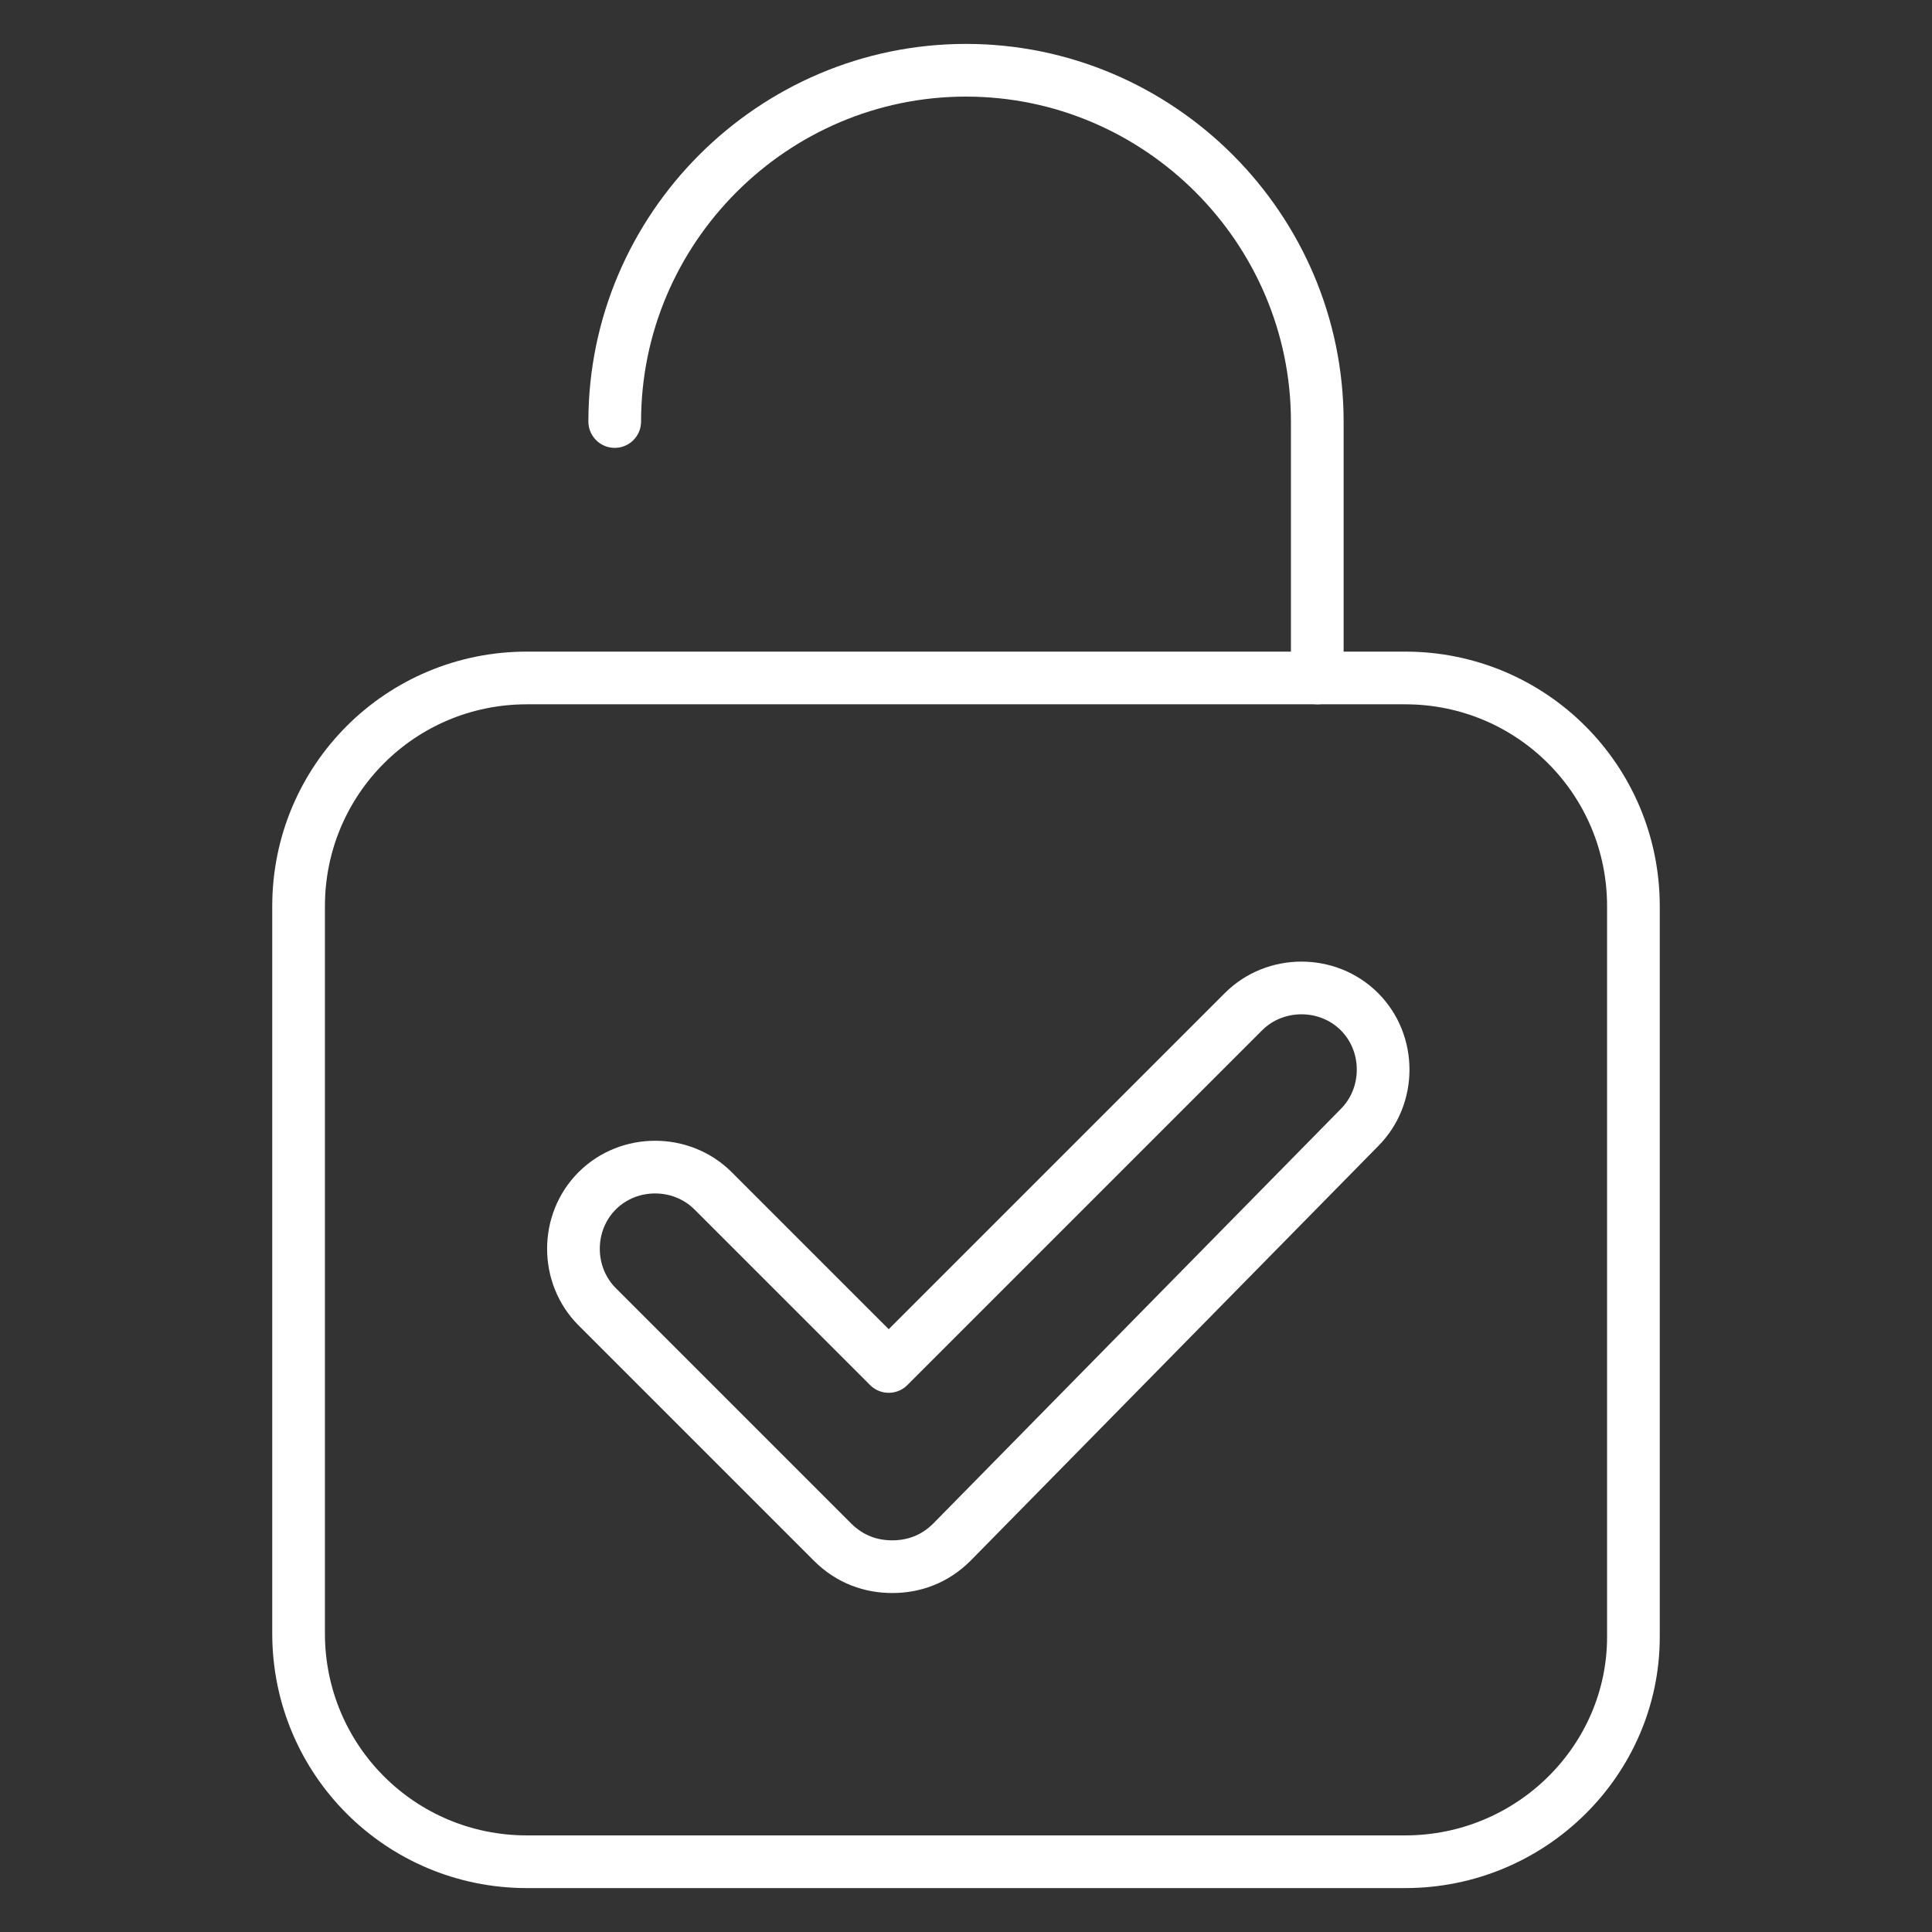 <?xml version="1.0" encoding="utf-8"?>
<!-- Generator: Adobe Illustrator 24.0.2, SVG Export Plug-In . SVG Version: 6.00 Build 0)  -->
<!DOCTYPE svg PUBLIC "-//W3C//DTD SVG 1.1//EN" "http://www.w3.org/Graphics/SVG/1.1/DTD/svg11.dtd">
<svg version="1.1" xmlns="http://www.w3.org/2000/svg" xmlns:xlink="http://www.w3.org/1999/xlink" x="0px" y="0px"
	 viewBox="0 0 55 55" style="enable-background:new 0 0 55 55;" xml:space="preserve">
<rect x="0" y="0" width="55" height="55" fill="#333333" stroke="none"/>
<g id="Calque_2" style="display:none;">
	<rect x="-1" y="-1" style="display:inline;fill:#004F92;" width="57" height="57"/>
</g>
<g id="Calque_1">
	<path style="fill:none;stroke:#FFFFFF;stroke-width:1.5;stroke-linecap:round;stroke-linejoin:round;" d="M40,53H15c-3.6,0-6.5-2.9-6.5-6.5V25.8c0-3.6,2.9-6.5,6.5-6.5H40c3.6,0,6.5,2.9,6.5,6.5v20.8
		C46.5,50.1,43.6,53,40,53z"/>
	<path style="fill:none;stroke:#FFFFFF;stroke-width:1.5;stroke-linecap:round;stroke-linejoin:round;" d="M17.5,12c0-5.5,4.5-10,10-10h0c5.5,0,10,4.5,10,10v7.3"/>
	<path style="fill:none;stroke:#FFFFFF;stroke-width:1.5;stroke-linecap:round;stroke-linejoin:round;" d="M25.4,44.6c-0.6,0-1.2-0.2-1.7-0.7L17,37.2c-0.9-0.9-0.9-2.4,0-3.3c0.9-0.9,2.4-0.9,3.3,0l5,5l10.1-10.1
		c0.9-0.9,2.4-0.9,3.3,0c0.9,0.9,0.9,2.4,0,3.3L27.1,43.9C26.6,44.4,26,44.6,25.4,44.6z"/>
</g>
</svg>
